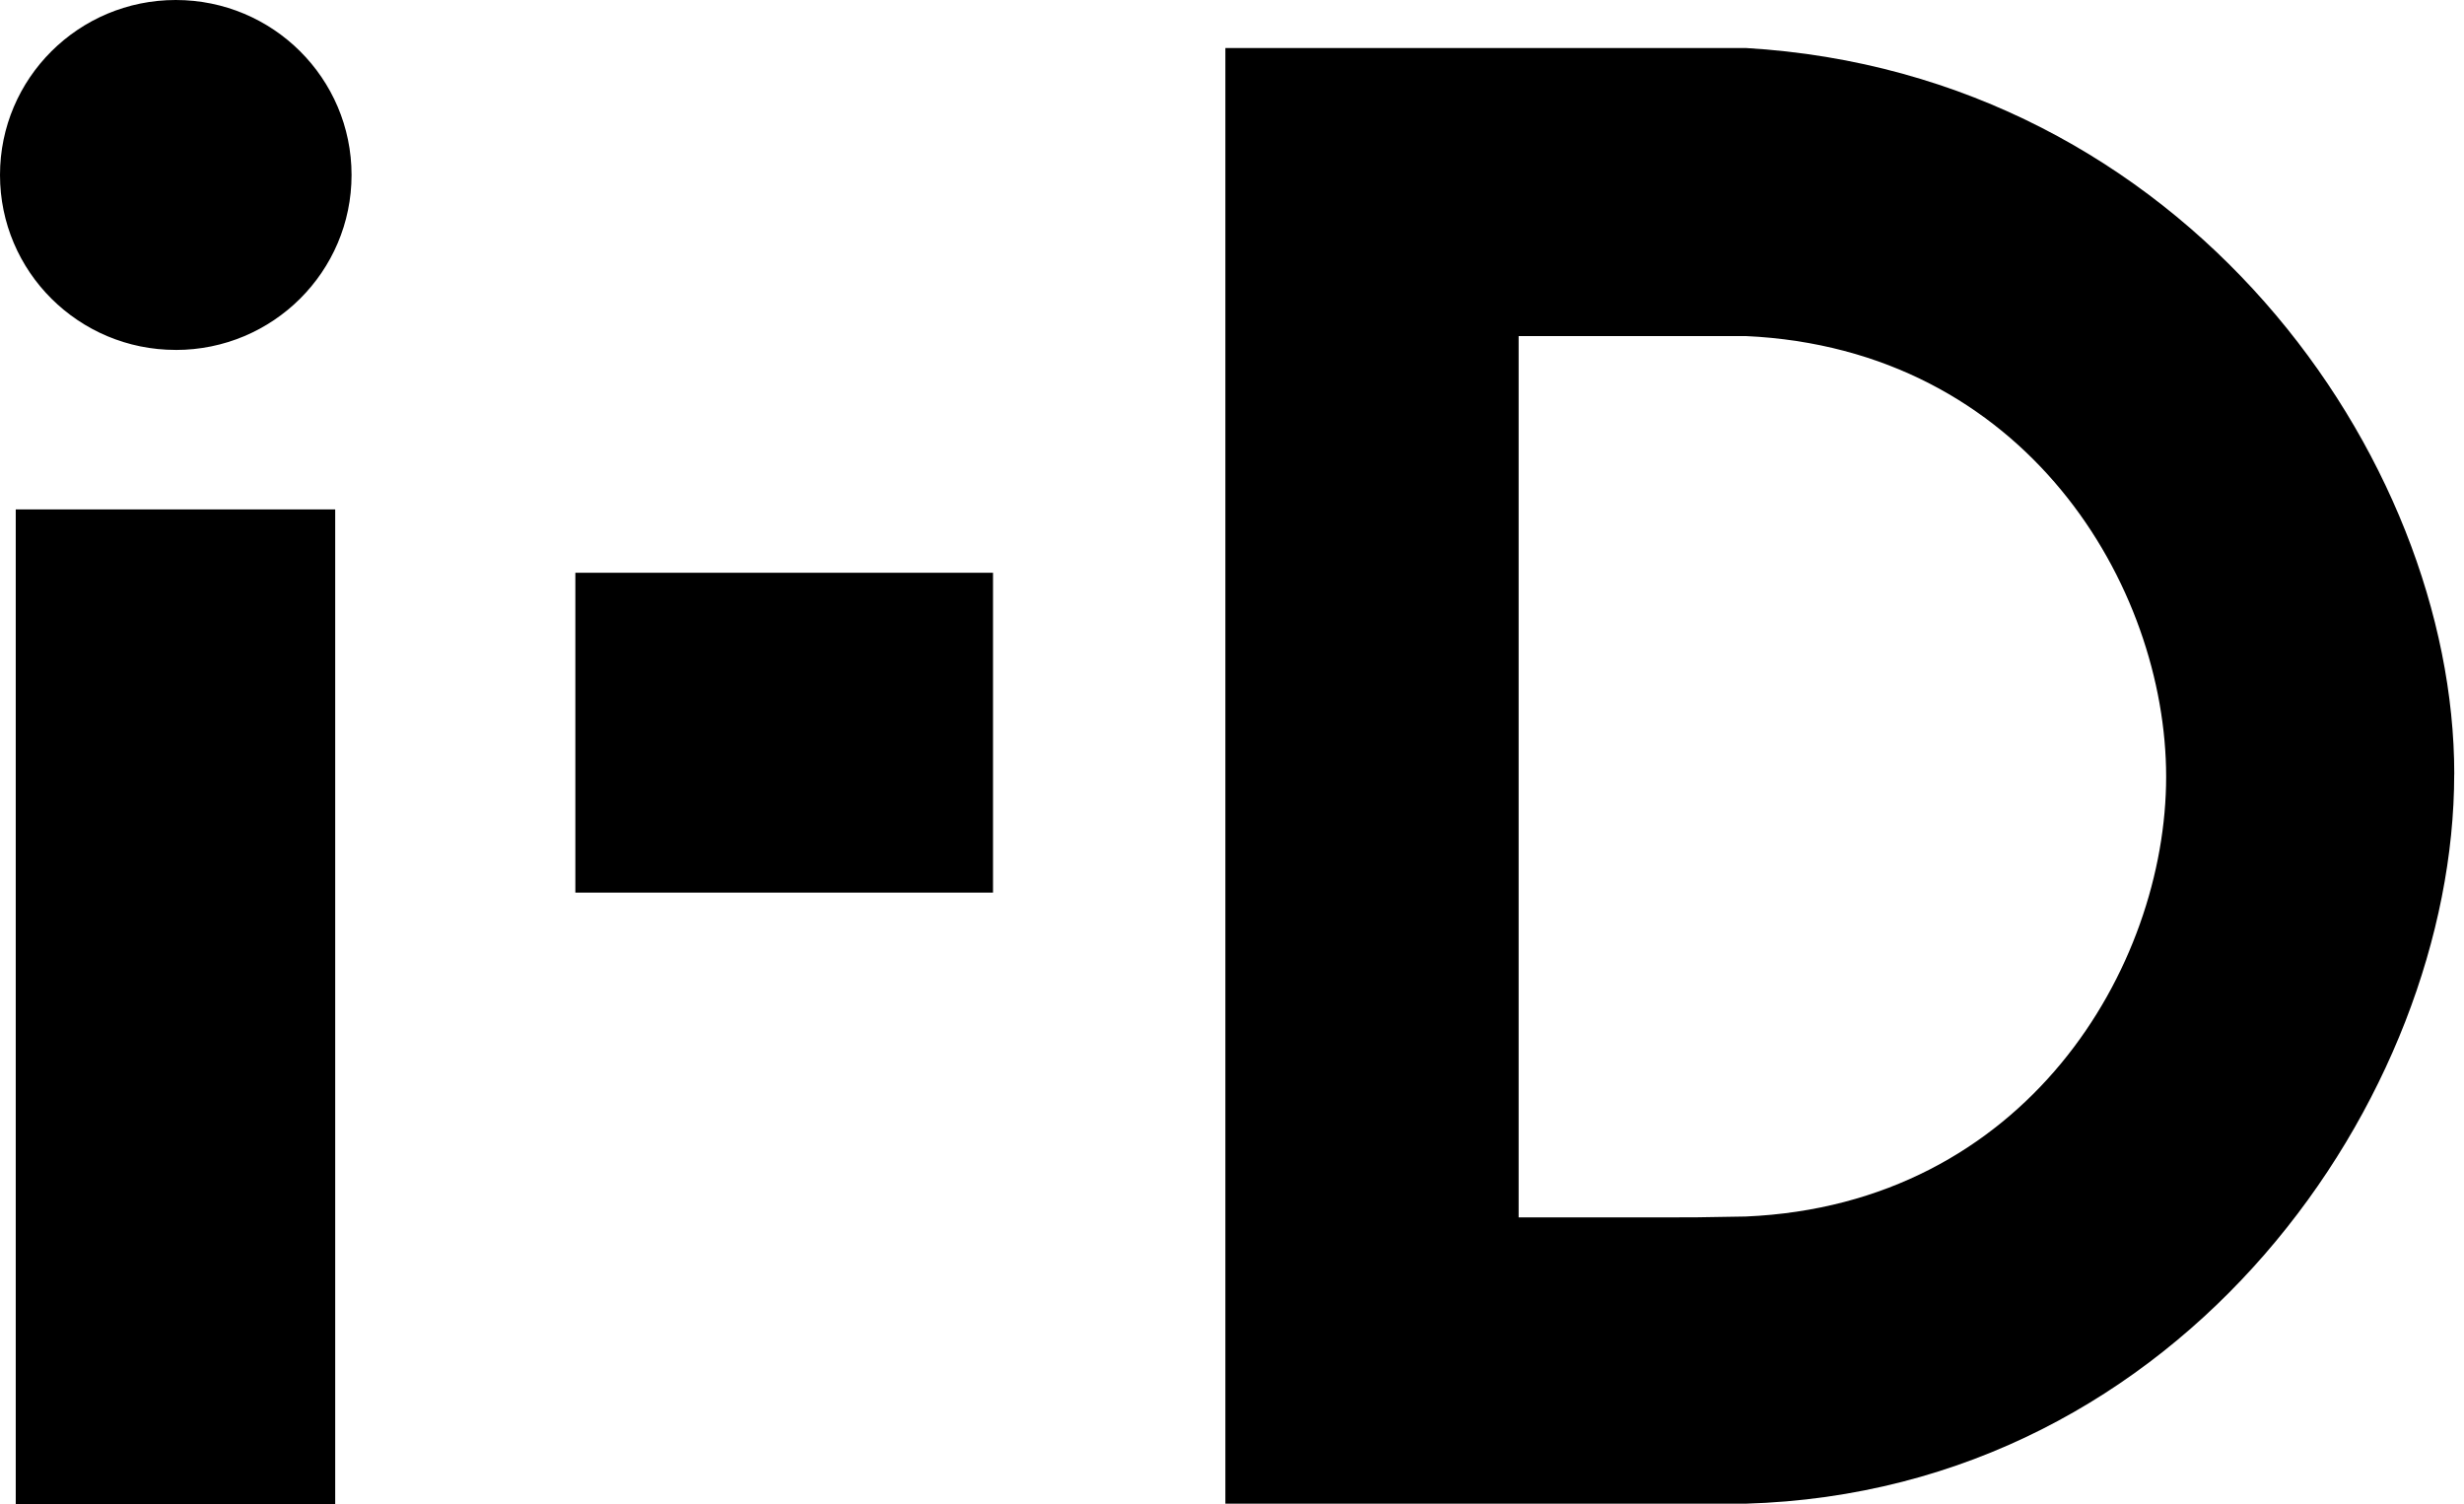 <svg xmlns="http://www.w3.org/2000/svg" fill="none" viewBox="0 0 77 47" height="47" width="77">
<g clip-path="url(#clip0_161_1964)">
<path fill="black" d="M0.492 15.92H10.475V47H0.492V15.92ZM5.492 10.935C2.459 10.936 0 8.488 0 5.468C0 2.448 2.459 0 5.492 0C8.527 0 10.986 2.448 10.986 5.468C10.986 8.488 8.527 10.936 5.493 10.936L5.492 10.935ZM17.98 17.899H31.032V27.895H17.98V17.899H17.98ZM76.694 24.192C76.694 34.212 68.282 46.59 54.551 46.991H38.293V1.5H54.552C68.284 2.304 76.696 14.307 76.696 24.193L76.694 24.192ZM52.939 38.043L54.551 38.017C63.312 37.642 67.692 30.22 67.692 24.273C67.692 18.325 63.312 10.904 54.551 10.502H47.457V38.044L52.939 38.043Z"></path>
</g>
<defs>
<clipPath id="clip0_161_1964">
<rect fill="white" height="47" width="77"></rect>
</clipPath>
</defs>
</svg>
